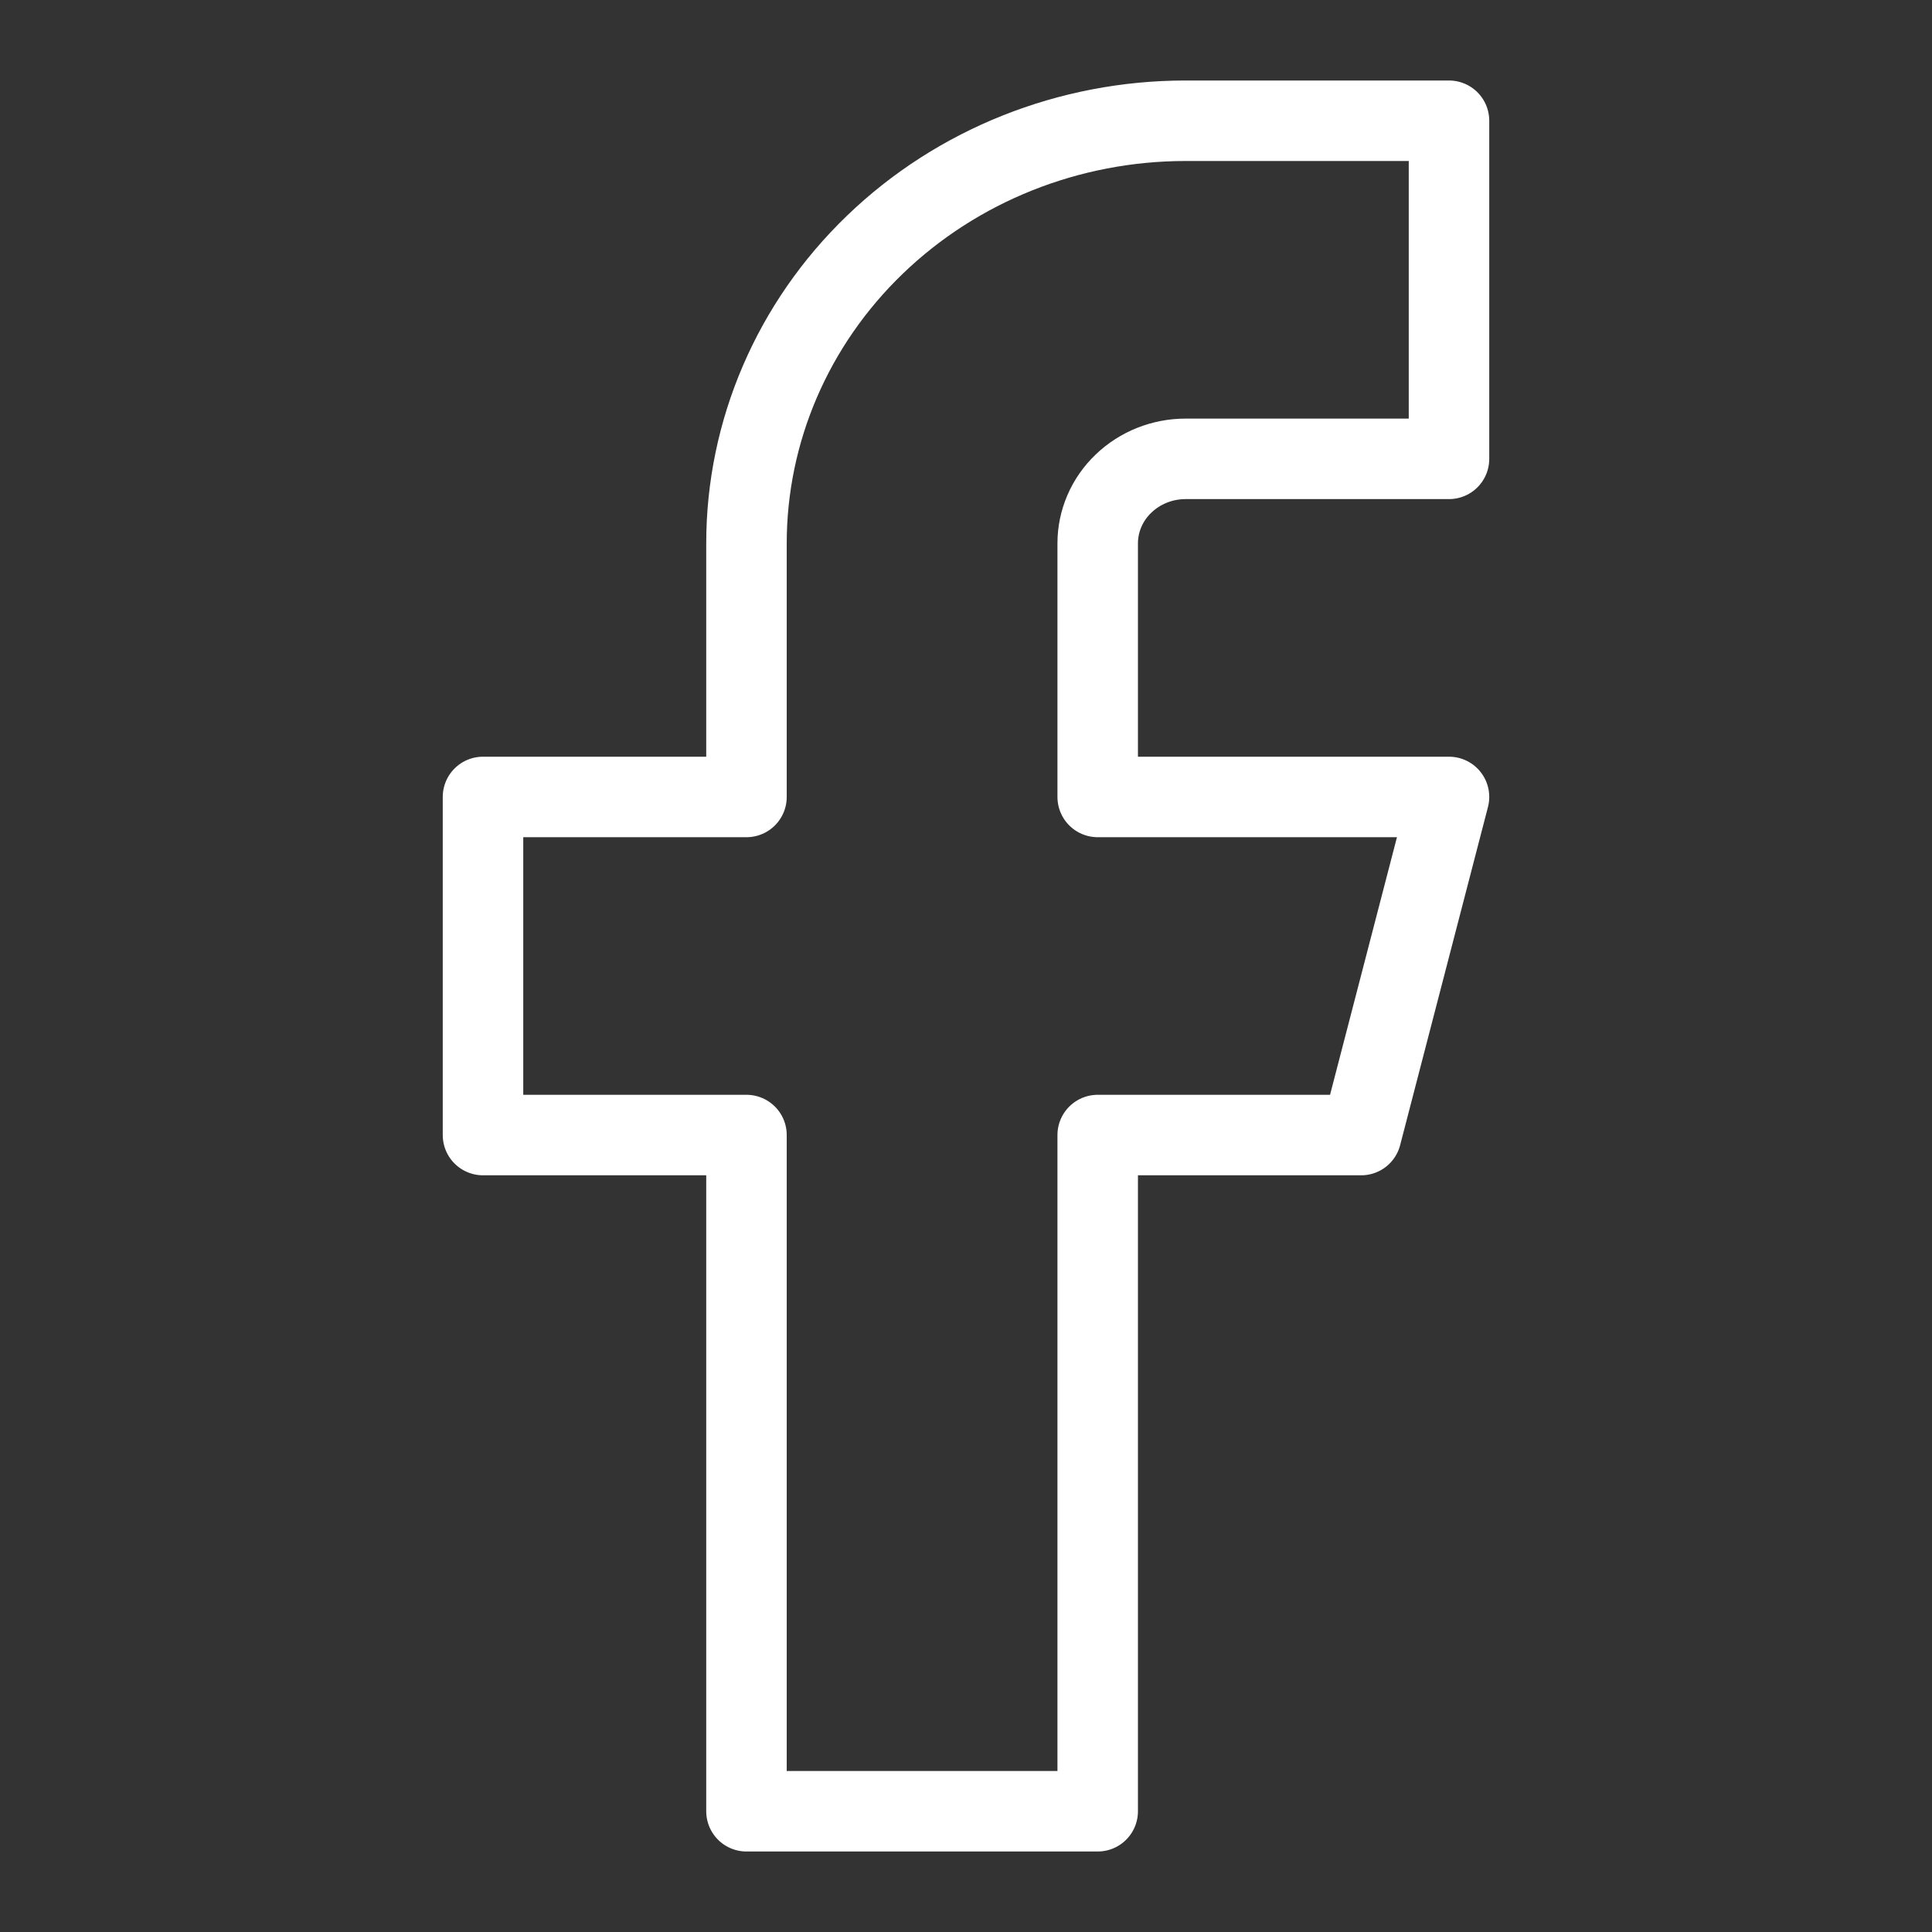 <svg width="24" height="24" viewBox="0 0 24 24" fill="none" xmlns="http://www.w3.org/2000/svg">
<rect x="0" y="0" width="24" height="24" fill="#333333" stroke="none"/>
<path d="M18 1.5H14.727C13.281 1.5 11.893 2.053 10.87 3.038C9.847 4.022 9.273 5.358 9.273 6.75V9.9H6V14.1H9.273V22.5H13.636V14.1H16.909L18 9.9H13.636V6.75C13.636 6.472 13.751 6.204 13.956 6.008C14.161 5.811 14.438 5.7 14.727 5.7H18V1.5Z" stroke="white" stroke-linecap="round" stroke-linejoin="round"/>
</svg>
